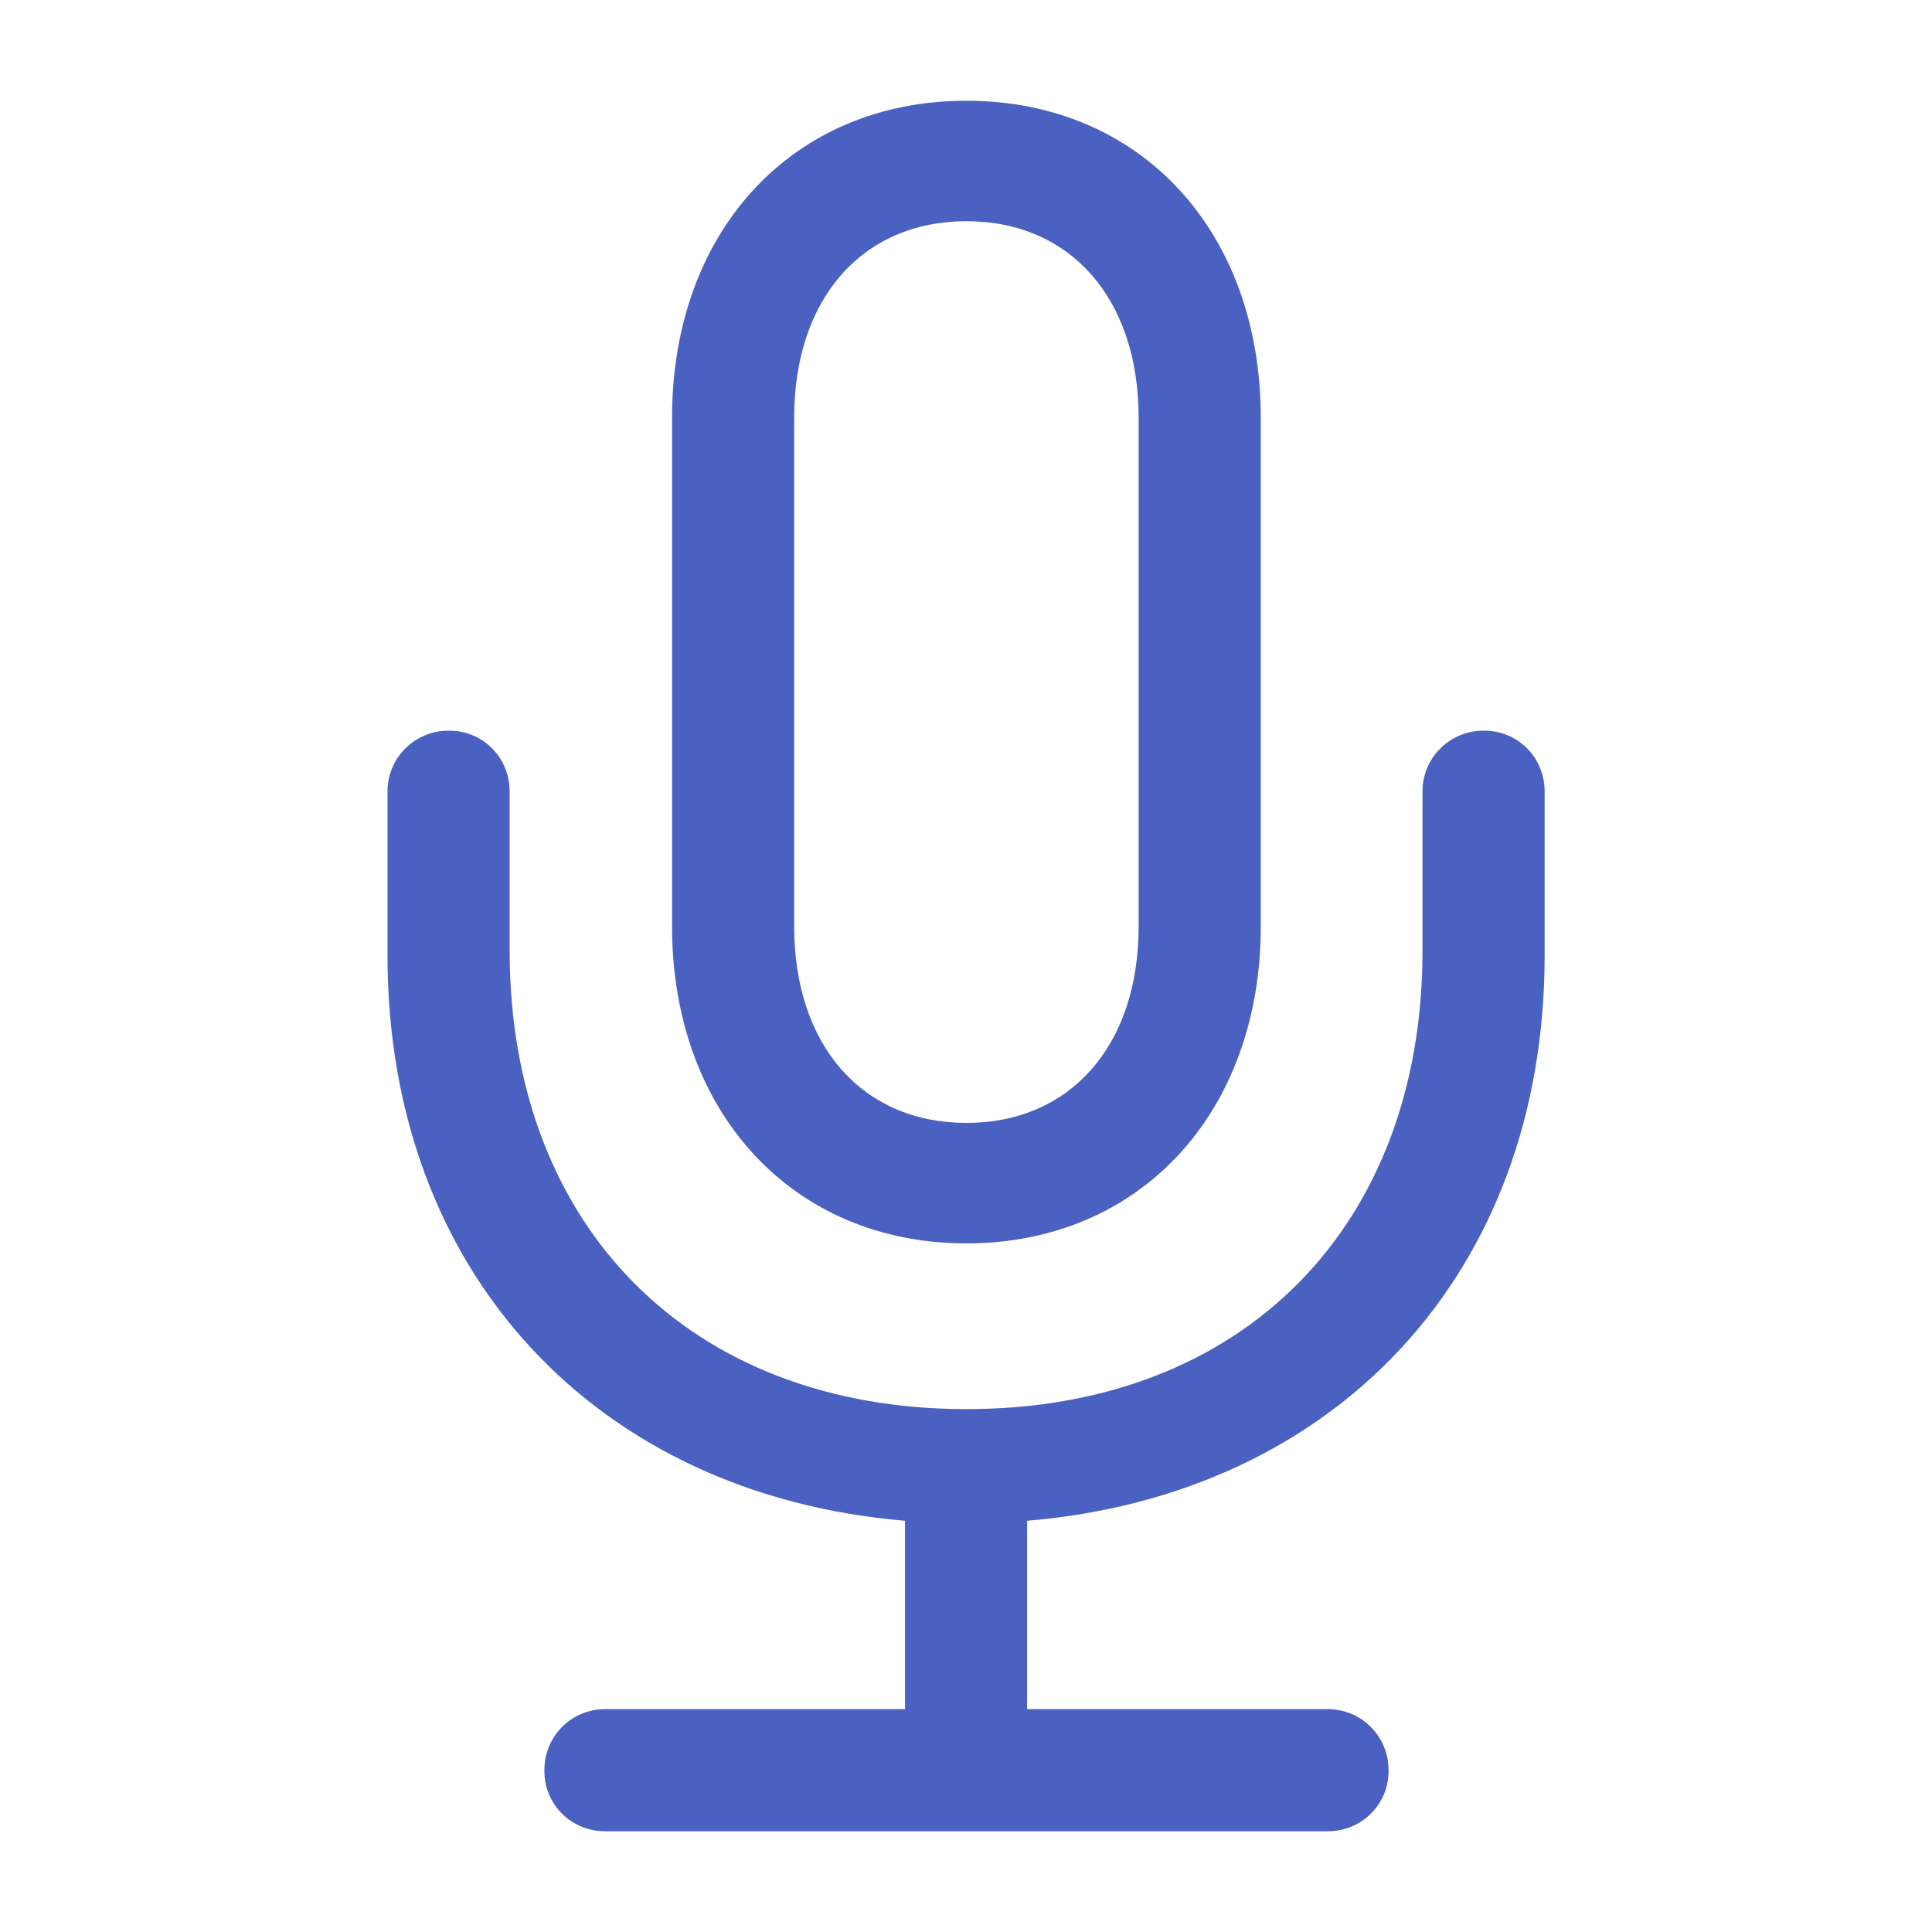 <svg width="14" height="14" viewBox="0 0 14 14" fill="none" xmlns="http://www.w3.org/2000/svg">
<path d="M9.136 6.713V3.027C9.136 1.674 8.263 0.73 7.003 0.73C5.743 0.73 4.87 1.674 4.87 3.027V6.713C4.87 8.06 5.743 9.01 7.003 9.01C8.263 9.01 9.136 8.06 9.136 6.713ZM8.251 6.713C8.251 7.58 7.753 8.137 7.003 8.137C6.253 8.137 5.755 7.58 5.755 6.713V3.027C5.755 2.16 6.253 1.603 7.003 1.603C7.753 1.603 8.251 2.16 8.251 3.027L8.251 6.713ZM4.384 12.385C4.326 12.385 4.268 12.396 4.215 12.419C4.161 12.441 4.112 12.474 4.071 12.516C4.031 12.557 3.998 12.606 3.977 12.66C3.955 12.714 3.944 12.772 3.945 12.83C3.944 12.888 3.955 12.945 3.977 12.999C3.999 13.053 4.031 13.101 4.072 13.142C4.113 13.183 4.162 13.215 4.215 13.237C4.269 13.259 4.326 13.27 4.384 13.27H9.622C9.68 13.27 9.738 13.259 9.791 13.237C9.845 13.215 9.894 13.183 9.934 13.142C9.975 13.101 10.008 13.053 10.03 12.999C10.052 12.945 10.062 12.888 10.062 12.83C10.062 12.772 10.052 12.714 10.03 12.66C10.008 12.606 9.976 12.557 9.935 12.516C9.894 12.474 9.845 12.441 9.792 12.419C9.738 12.397 9.681 12.385 9.622 12.385H7.443V11.02C9.681 10.832 11.193 9.226 11.193 6.924V5.734C11.193 5.677 11.182 5.619 11.16 5.566C11.139 5.512 11.106 5.463 11.065 5.422C11.024 5.381 10.976 5.349 10.922 5.327C10.868 5.305 10.811 5.294 10.753 5.295C10.695 5.294 10.637 5.305 10.583 5.327C10.529 5.349 10.48 5.381 10.439 5.422C10.397 5.463 10.364 5.511 10.342 5.565C10.319 5.619 10.308 5.676 10.308 5.734V6.889C10.308 8.887 9.007 10.211 7.003 10.211C4.999 10.211 3.693 8.887 3.693 6.888V5.734C3.693 5.677 3.682 5.619 3.66 5.566C3.639 5.512 3.606 5.463 3.565 5.422C3.524 5.381 3.476 5.349 3.422 5.327C3.368 5.305 3.311 5.294 3.253 5.295C3.195 5.294 3.137 5.305 3.083 5.327C3.029 5.349 2.98 5.381 2.939 5.422C2.897 5.463 2.864 5.511 2.842 5.565C2.819 5.619 2.808 5.676 2.808 5.734V6.924C2.808 9.226 4.325 10.832 6.558 11.02V12.385H4.384Z" fill="#4B61C2"/>
</svg>
